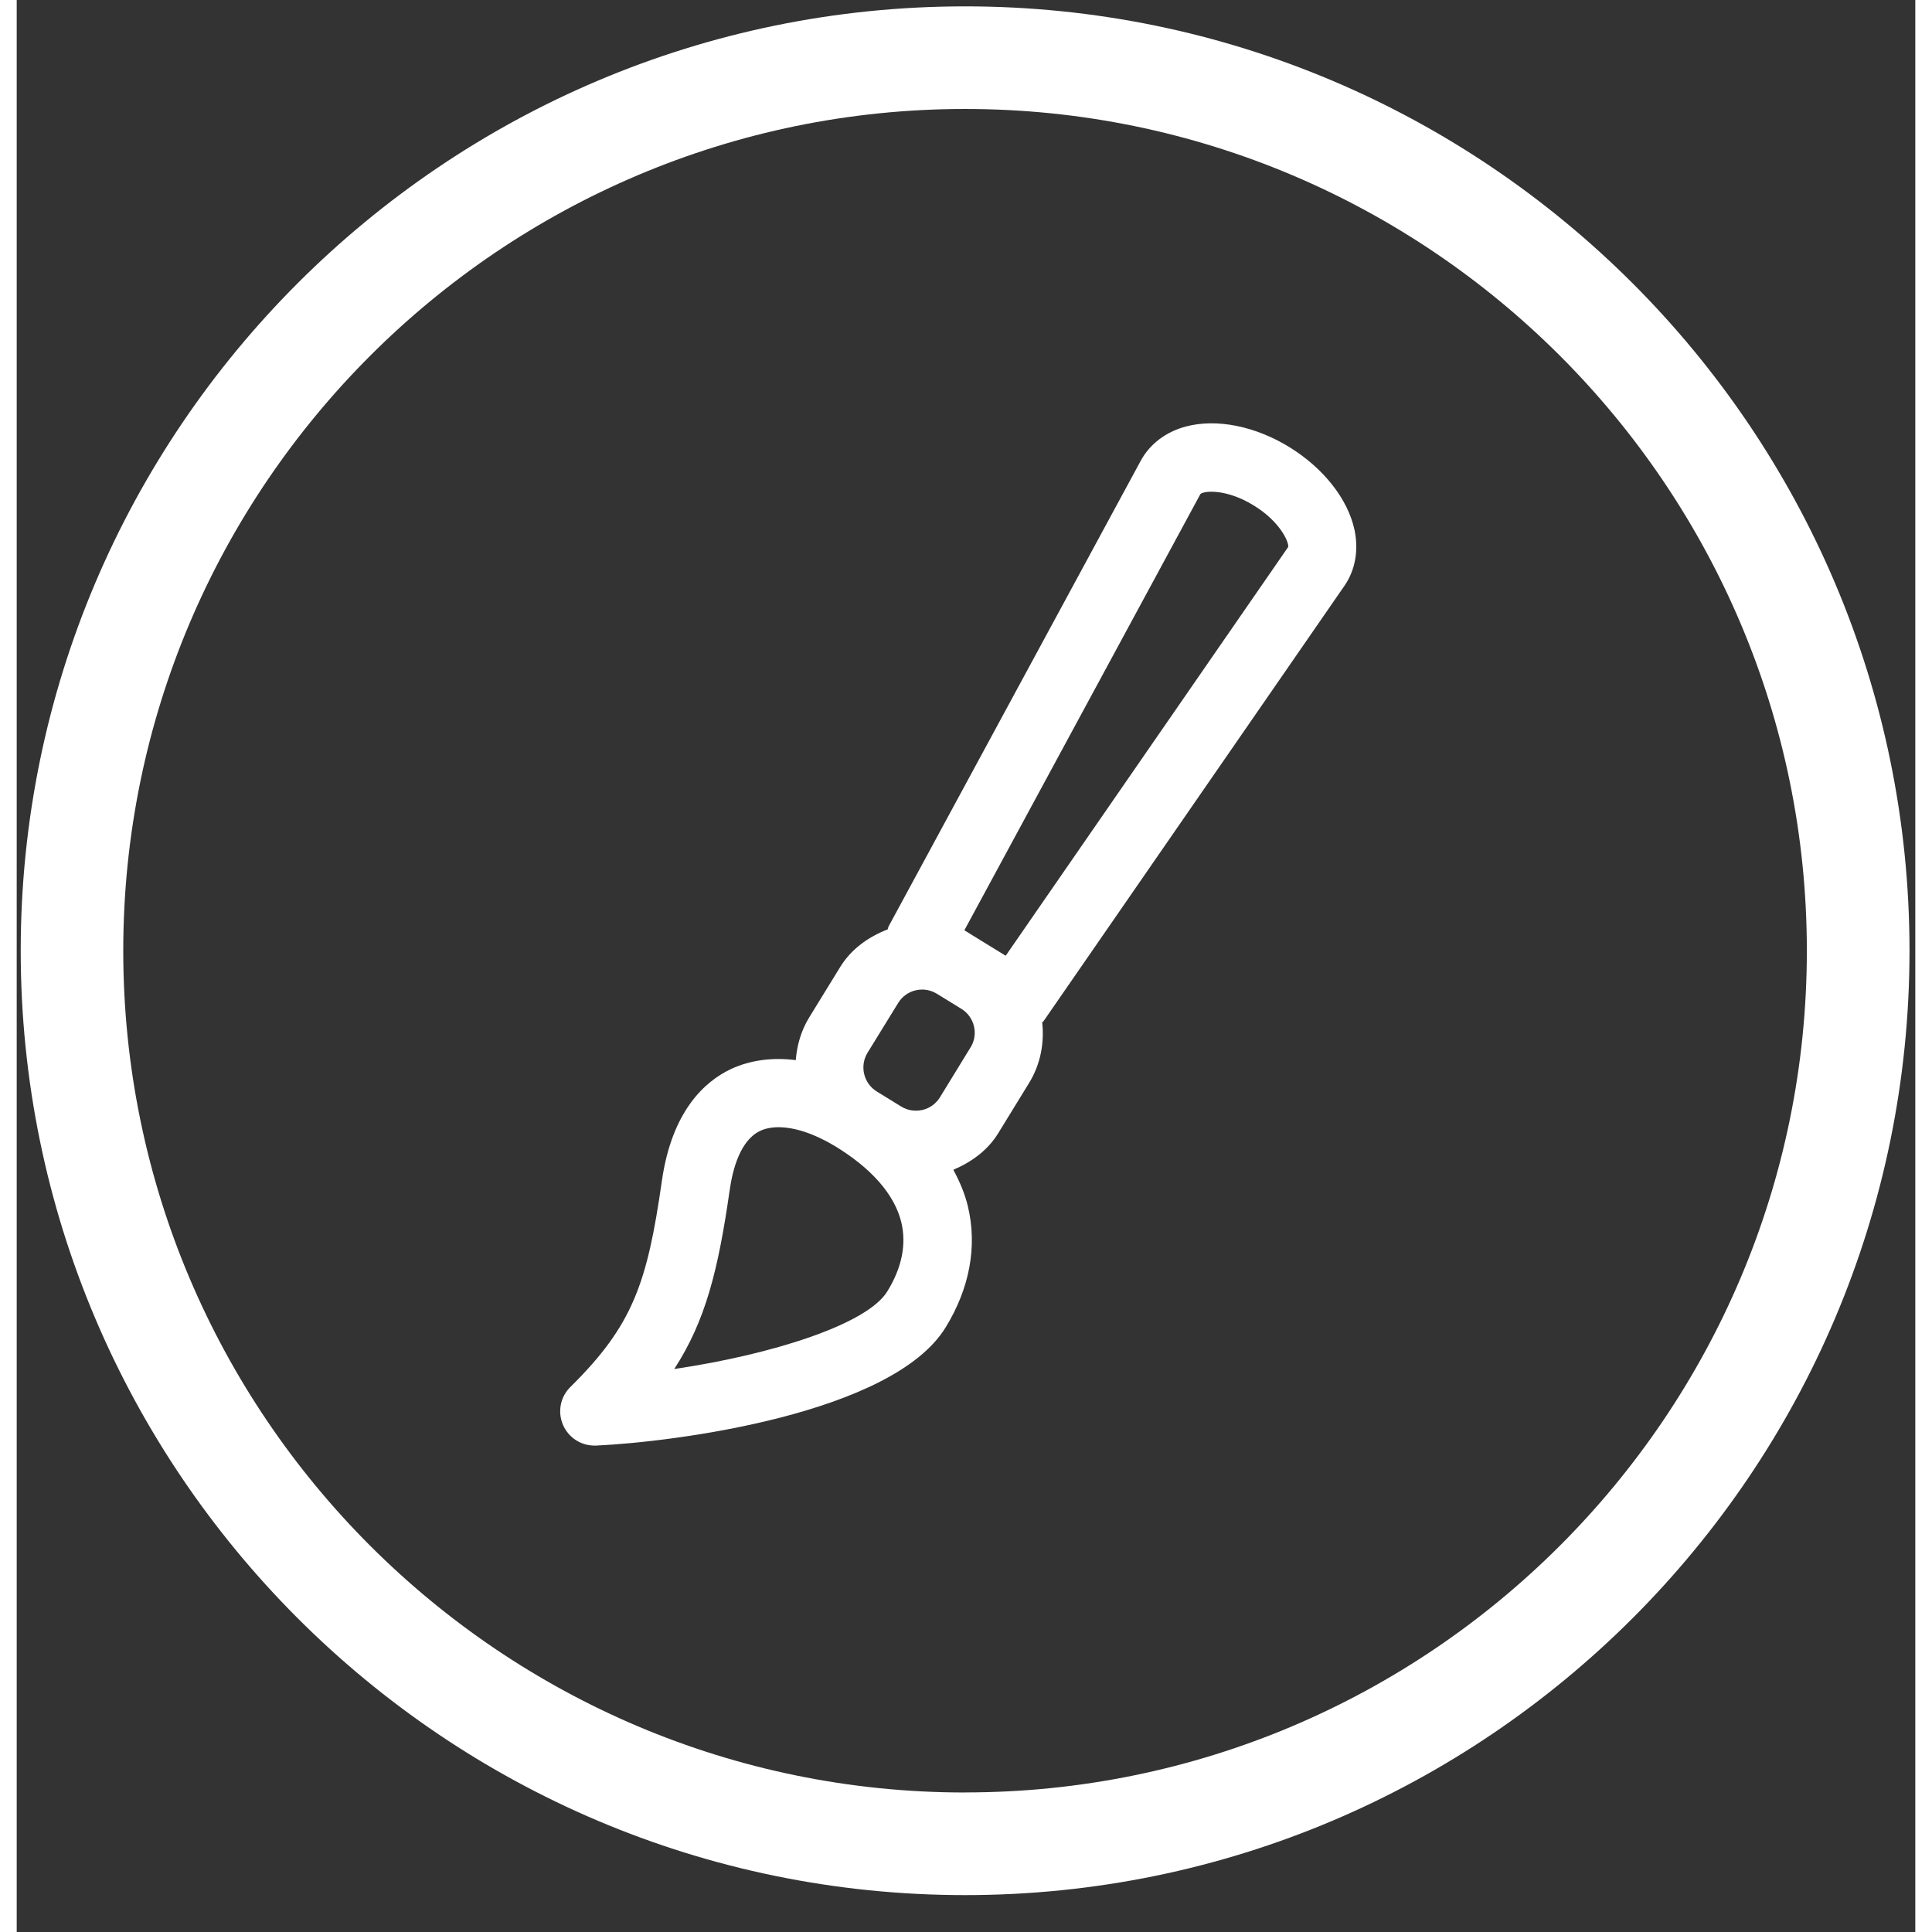 <svg xmlns="http://www.w3.org/2000/svg" xmlns:xlink="http://www.w3.org/1999/xlink" width="600" viewBox="0 0 450 457.92" height="600" preserveAspectRatio="xMidYMid meet"><rect x="0" y="0" width="450" height="457.92" fill="#333333" stroke="none"/><defs><clipPath id="256de822b0"><path d="M 0.039 1 L 449 1 L 449 449.922 L 0.039 449.922 Z M 0.039 1 " clip-rule="nonzero"></path></clipPath></defs><g clip-path="url(#256de822b0)"><path fill="#ffffff" d="M 224.777 424.855 C 114.762 424.855 25.254 335.348 25.254 225.348 C 25.254 115.352 114.762 25.828 224.777 25.828 C 334.789 25.828 424.297 115.336 424.297 225.336 C 424.297 335.332 334.789 424.84 224.777 424.84 M 224.777 1.508 C 101.355 1.508 0.949 101.926 0.949 225.336 C 0.949 348.742 101.355 449.176 224.789 449.176 C 348.227 449.176 448.629 348.77 448.629 225.336 C 448.629 101.898 348.211 1.508 224.777 1.508 Z M 224.777 1.508 " fill-opacity="1" fill-rule="nonzero"></path></g><path fill="#ffffff" d="M 234.387 226.516 L 228.617 222.973 L 226.57 221.703 L 224.613 220.492 L 280.574 117.07 C 281.562 116.277 286.824 115.875 293.176 119.789 C 299.543 123.676 301.578 128.578 301.367 129.641 L 234.418 226.516 Z M 226.078 248.25 L 218.812 260.102 C 217.871 261.598 216.422 262.672 214.688 263.078 C 212.953 263.465 211.188 263.211 209.664 262.285 L 203.848 258.699 C 200.738 256.785 199.754 252.688 201.637 249.562 L 208.93 237.711 C 209.859 236.203 211.324 235.141 213.059 234.723 C 213.582 234.602 214.09 234.543 214.613 234.543 C 215.82 234.543 217.004 234.887 218.078 235.527 L 223.91 239.117 C 225.402 240.043 226.48 241.508 226.883 243.227 C 227.301 244.945 227.02 246.723 226.09 248.25 Z M 206.332 306.109 C 201.504 313.957 178.781 321.102 155.852 324.48 C 163.25 313.09 166.27 301.059 168.977 282.148 C 169.723 276.918 171.562 270.25 176.211 268.039 C 177.453 267.457 178.93 267.172 180.574 267.172 C 184.359 267.172 188.977 268.684 193.758 271.539 C 202.562 276.844 208.062 283.121 209.664 289.684 C 210.918 294.93 209.812 300.477 206.332 306.109 Z M 301.637 105.965 C 293.52 100.984 284.387 99.16 277.121 101.09 C 272.355 102.359 268.559 105.246 266.406 109.223 L 206.676 219.535 C 206.539 219.773 206.539 220.043 206.434 220.281 C 201.832 222.074 197.766 224.961 195.148 229.25 L 187.855 241.117 C 185.898 244.289 184.926 247.785 184.656 251.27 C 179.066 250.566 173.805 251.27 169.246 253.406 C 163.102 256.32 155.301 263.285 152.922 279.863 C 149.441 304.227 146.004 314.152 131.219 328.758 C 128.828 331.102 128.156 334.691 129.5 337.77 C 130.801 340.73 133.715 342.629 136.93 342.629 L 137.289 342.629 C 156.078 341.777 207.57 335.094 220.156 314.645 C 225.898 305.305 227.719 295.348 225.434 285.871 C 224.715 282.898 223.504 280.043 221.996 277.262 C 226.316 275.41 230.141 272.672 232.637 268.594 L 239.918 256.738 C 242.684 252.254 243.594 247.203 243.059 242.316 C 243.145 242.211 243.281 242.164 243.371 242.047 L 314.684 138.863 C 317.258 135.156 318.094 130.461 317.094 125.648 C 315.539 118.309 309.754 110.969 301.652 105.977 Z M 301.637 105.965 " fill-opacity="1" fill-rule="nonzero"></path></svg>